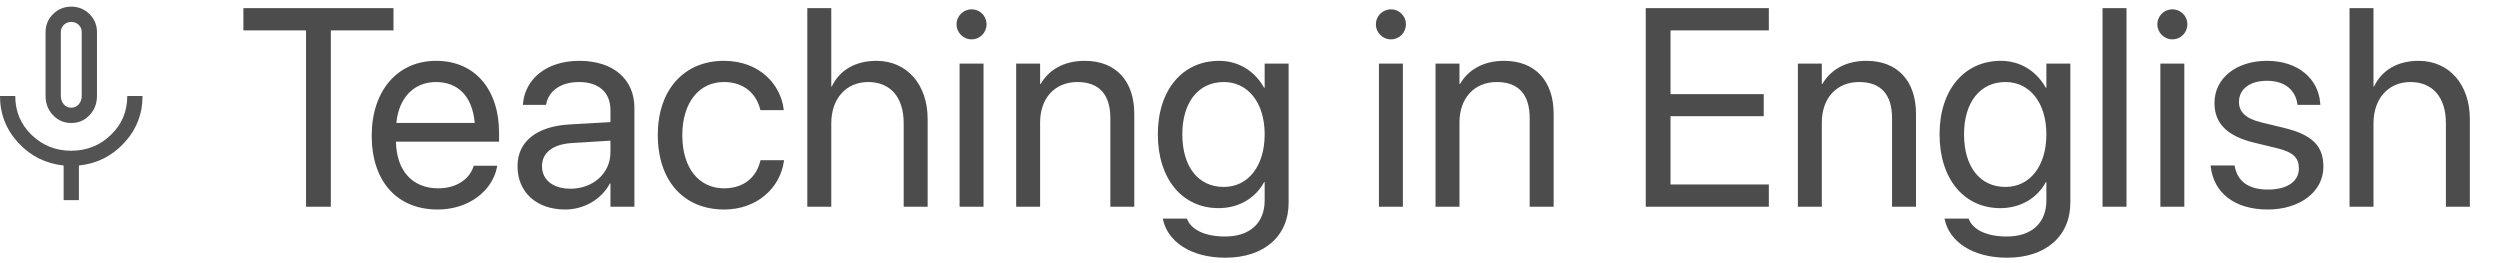 <?xml version="1.0" encoding="UTF-8"?> <svg xmlns="http://www.w3.org/2000/svg" width="133" height="14" viewBox="0 0 133 14" fill="none"><path d="M3.792 6.543C3.403 6.543 3.078 6.403 2.817 6.124C2.555 5.845 2.424 5.506 2.424 5.107V1.708C2.424 1.332 2.557 1.012 2.823 0.749C3.088 0.486 3.411 0.354 3.791 0.354C4.171 0.354 4.494 0.486 4.76 0.749C5.026 1.012 5.159 1.332 5.159 1.708V5.107C5.159 5.506 5.028 5.845 4.767 6.124C4.505 6.403 4.18 6.543 3.792 6.543ZM3.385 10.646V8.804C2.428 8.705 1.625 8.303 0.975 7.599C0.325 6.895 0 6.064 0 5.107H0.812C0.812 5.929 1.103 6.619 1.683 7.179C2.263 7.739 2.965 8.019 3.789 8.019C4.612 8.019 5.315 7.739 5.897 7.179C6.48 6.619 6.771 5.929 6.771 5.107H7.583C7.583 6.064 7.258 6.895 6.608 7.599C5.958 8.303 5.155 8.705 4.198 8.804V10.646H3.385ZM3.792 5.73C3.954 5.73 4.087 5.669 4.191 5.547C4.295 5.426 4.347 5.279 4.347 5.107V1.708C4.347 1.555 4.294 1.426 4.187 1.322C4.081 1.219 3.949 1.167 3.792 1.167C3.634 1.167 3.502 1.219 3.396 1.322C3.29 1.426 3.236 1.555 3.236 1.708V5.107C3.236 5.279 3.288 5.426 3.392 5.547C3.496 5.669 3.629 5.73 3.792 5.73Z" fill="#535353"></path><path d="M16.282 11V1.618H12.949V0.431H20.933V1.618H17.6V11H16.282ZM23.284 11.146C21.094 11.146 19.775 9.616 19.775 7.221V7.213C19.775 4.855 21.123 3.236 23.203 3.236C25.283 3.236 26.55 4.782 26.55 7.067V7.536H21.064C21.094 9.103 21.958 10.019 23.313 10.019C24.28 10.019 24.961 9.535 25.181 8.883L25.203 8.817H26.455L26.44 8.891C26.191 10.15 24.946 11.146 23.284 11.146ZM23.196 4.364C22.09 4.364 21.226 5.119 21.086 6.54H25.254C25.129 5.06 24.309 4.364 23.196 4.364ZM30.066 11.146C28.55 11.146 27.532 10.231 27.532 8.847V8.832C27.532 7.536 28.543 6.723 30.293 6.62L32.476 6.496V5.858C32.476 4.928 31.868 4.364 30.806 4.364C29.824 4.364 29.209 4.833 29.062 5.514L29.048 5.58H27.817L27.825 5.5C27.935 4.247 29.026 3.236 30.82 3.236C32.622 3.236 33.75 4.21 33.75 5.734V11H32.476V9.762H32.446C32 10.597 31.084 11.146 30.066 11.146ZM28.835 8.847C28.835 9.579 29.436 10.04 30.352 10.04C31.553 10.04 32.476 9.213 32.476 8.107V7.484L30.439 7.609C29.421 7.667 28.835 8.122 28.835 8.832V8.847ZM38.525 11.146C36.365 11.146 34.995 9.608 34.995 7.184V7.177C34.995 4.774 36.394 3.236 38.511 3.236C40.408 3.236 41.528 4.496 41.69 5.8L41.697 5.858H40.452L40.437 5.8C40.247 5.038 39.631 4.364 38.511 4.364C37.185 4.364 36.299 5.463 36.299 7.191V7.199C36.299 8.971 37.207 10.019 38.525 10.019C39.565 10.019 40.232 9.433 40.444 8.583L40.459 8.524H41.711L41.704 8.576C41.499 10.026 40.247 11.146 38.525 11.146ZM42.949 11V0.431H44.224V4.599H44.253C44.663 3.742 45.491 3.236 46.626 3.236C48.245 3.236 49.351 4.489 49.351 6.334V11H48.076V6.554C48.076 5.177 47.373 4.364 46.187 4.364C45.007 4.364 44.224 5.258 44.224 6.554V11H42.949ZM51.687 2.094C51.248 2.094 50.889 1.735 50.889 1.295C50.889 0.849 51.248 0.497 51.687 0.497C52.134 0.497 52.485 0.849 52.485 1.295C52.485 1.735 52.134 2.094 51.687 2.094ZM51.05 11V3.383H52.324V11H51.05ZM54.06 11V3.383H55.334V4.467H55.364C55.774 3.756 56.55 3.236 57.708 3.236C59.377 3.236 60.344 4.32 60.344 6.056V11H59.07V6.283C59.07 5.045 58.491 4.364 57.319 4.364C56.118 4.364 55.334 5.221 55.334 6.518V11H54.06ZM65.193 13.71C63.31 13.71 62.124 12.824 61.875 11.696L61.86 11.63H63.142L63.171 11.696C63.413 12.245 64.138 12.582 65.178 12.582C66.519 12.582 67.28 11.842 67.28 10.663V9.689H67.251C66.797 10.531 65.918 11.073 64.827 11.073C62.908 11.073 61.597 9.528 61.597 7.147V7.14C61.597 4.774 62.922 3.236 64.856 3.236C65.933 3.236 66.782 3.822 67.251 4.672H67.28V3.383H68.555V10.788C68.555 12.553 67.258 13.71 65.193 13.71ZM65.105 9.945C66.401 9.945 67.28 8.839 67.28 7.147V7.14C67.28 5.463 66.394 4.364 65.105 4.364C63.75 4.364 62.9 5.448 62.9 7.14V7.147C62.9 8.876 63.75 9.945 65.105 9.945ZM73.997 2.094C73.557 2.094 73.198 1.735 73.198 1.295C73.198 0.849 73.557 0.497 73.997 0.497C74.443 0.497 74.795 0.849 74.795 1.295C74.795 1.735 74.443 2.094 73.997 2.094ZM73.359 11V3.383H74.634V11H73.359ZM76.37 11V3.383H77.644V4.467H77.673C78.084 3.756 78.86 3.236 80.017 3.236C81.687 3.236 82.654 4.32 82.654 6.056V11H81.379V6.283C81.379 5.045 80.801 4.364 79.629 4.364C78.428 4.364 77.644 5.221 77.644 6.518V11H76.37ZM87.554 11V0.431H94.102V1.618H88.872V5.009H93.831V6.181H88.872V9.813H94.102V11H87.554ZM95.647 11V3.383H96.921V4.467H96.951C97.361 3.756 98.137 3.236 99.294 3.236C100.964 3.236 101.931 4.32 101.931 6.056V11H100.657V6.283C100.657 5.045 100.078 4.364 98.906 4.364C97.705 4.364 96.921 5.221 96.921 6.518V11H95.647ZM106.78 13.71C104.897 13.71 103.711 12.824 103.462 11.696L103.447 11.63H104.729L104.758 11.696C105 12.245 105.725 12.582 106.765 12.582C108.105 12.582 108.867 11.842 108.867 10.663V9.689H108.838C108.384 10.531 107.505 11.073 106.414 11.073C104.495 11.073 103.184 9.528 103.184 7.147V7.14C103.184 4.774 104.509 3.236 106.443 3.236C107.52 3.236 108.369 3.822 108.838 4.672H108.867V3.383H110.142V10.788C110.142 12.553 108.845 13.71 106.78 13.71ZM106.692 9.945C107.988 9.945 108.867 8.839 108.867 7.147V7.14C108.867 5.463 107.981 4.364 106.692 4.364C105.337 4.364 104.487 5.448 104.487 7.14V7.147C104.487 8.876 105.337 9.945 106.692 9.945ZM111.855 11V0.431H113.13V11H111.855ZM115.569 2.094C115.129 2.094 114.771 1.735 114.771 1.295C114.771 0.849 115.129 0.497 115.569 0.497C116.016 0.497 116.367 0.849 116.367 1.295C116.367 1.735 116.016 2.094 115.569 2.094ZM114.932 11V3.383H116.206V11H114.932ZM120.645 11.146C118.85 11.146 117.766 10.231 117.612 8.869L117.605 8.803H118.879L118.894 8.876C119.048 9.638 119.612 10.085 120.652 10.085C121.685 10.085 122.3 9.652 122.3 8.964V8.957C122.3 8.407 122.014 8.1 121.15 7.887L119.941 7.594C118.506 7.25 117.81 6.583 117.81 5.485V5.478C117.81 4.167 118.96 3.236 120.608 3.236C122.278 3.236 123.34 4.21 123.435 5.485L123.442 5.58H122.227L122.219 5.529C122.117 4.789 121.553 4.298 120.608 4.298C119.685 4.298 119.114 4.745 119.114 5.419V5.426C119.114 5.946 119.458 6.305 120.3 6.51L121.509 6.803C123.047 7.177 123.604 7.785 123.604 8.869V8.876C123.604 10.209 122.344 11.146 120.645 11.146ZM124.995 11V0.431H126.27V4.599H126.299C126.709 3.742 127.537 3.236 128.672 3.236C130.291 3.236 131.396 4.489 131.396 6.334V11H130.122V6.554C130.122 5.177 129.419 4.364 128.232 4.364C127.053 4.364 126.27 5.258 126.27 6.554V11H124.995Z" fill="black" fill-opacity="0.7"></path></svg> 